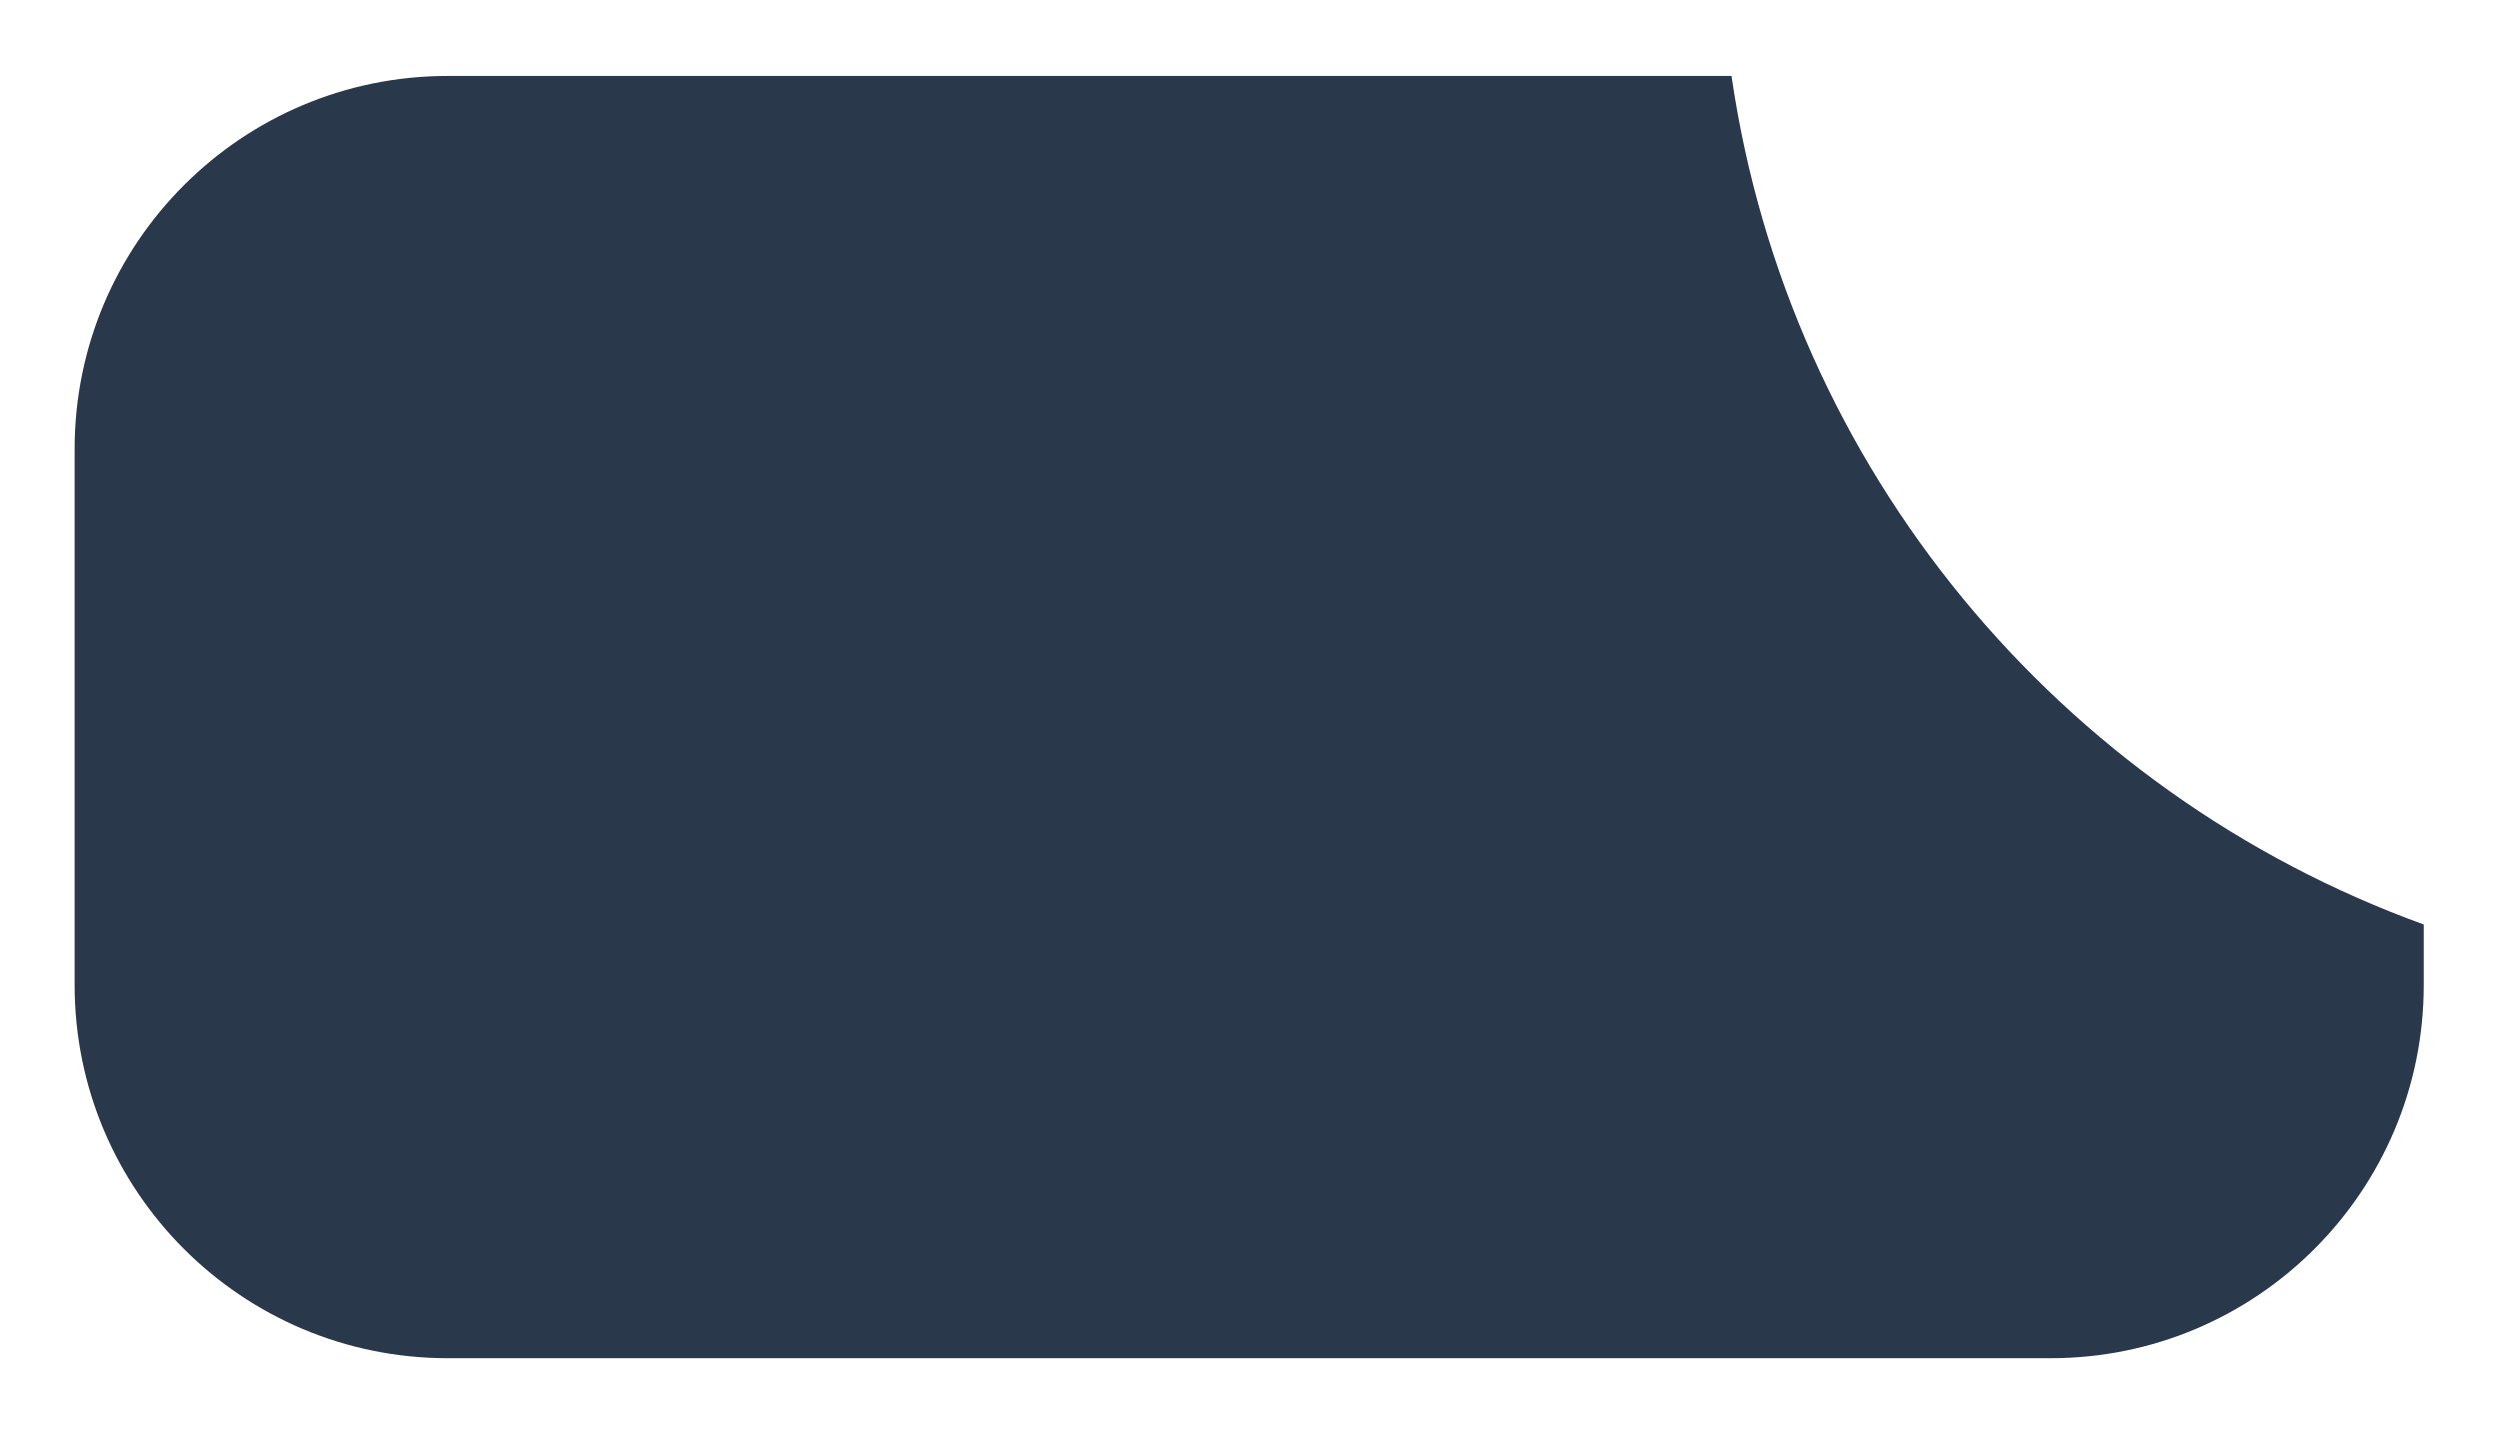 <?xml version="1.0" encoding="UTF-8"?> <svg xmlns="http://www.w3.org/2000/svg" width="670" height="384" viewBox="0 0 670 384" fill="none"> <g filter="url(#filter0_dd_482_326)"> <path fill-rule="evenodd" clip-rule="evenodd" d="M120 364C64.772 364 20 319.229 20 264L20 120.355C20 65.126 64.772 20.355 120 20.355L464.045 20.355C479.361 125.721 552.14 212.462 649.565 247.762V264C649.565 319.228 604.793 364 549.565 364L120 364Z" fill="#29384A"></path> </g> <defs> <filter id="filter0_dd_482_326" x="0" y="0.355" width="669.565" height="383.645" filterUnits="userSpaceOnUse" color-interpolation-filters="sRGB"> <feFlood flood-opacity="0" result="BackgroundImageFix"></feFlood> <feColorMatrix in="SourceAlpha" type="matrix" values="0 0 0 0 0 0 0 0 0 0 0 0 0 0 0 0 0 0 127 0" result="hardAlpha"></feColorMatrix> <feOffset dx="8" dy="8"></feOffset> <feGaussianBlur stdDeviation="6"></feGaussianBlur> <feComposite in2="hardAlpha" operator="out"></feComposite> <feColorMatrix type="matrix" values="0 0 0 0 0 0 0 0 0 0 0 0 0 0 0 0 0 0 0.25 0"></feColorMatrix> <feBlend mode="overlay" in2="BackgroundImageFix" result="effect1_dropShadow_482_326"></feBlend> <feColorMatrix in="SourceAlpha" type="matrix" values="0 0 0 0 0 0 0 0 0 0 0 0 0 0 0 0 0 0 127 0" result="hardAlpha"></feColorMatrix> <feOffset dx="-8" dy="-8"></feOffset> <feGaussianBlur stdDeviation="6"></feGaussianBlur> <feComposite in2="hardAlpha" operator="out"></feComposite> <feColorMatrix type="matrix" values="0 0 0 0 1 0 0 0 0 1 0 0 0 0 1 0 0 0 0.25 0"></feColorMatrix> <feBlend mode="overlay" in2="effect1_dropShadow_482_326" result="effect2_dropShadow_482_326"></feBlend> <feBlend mode="normal" in="SourceGraphic" in2="effect2_dropShadow_482_326" result="shape"></feBlend> </filter> </defs> </svg> 